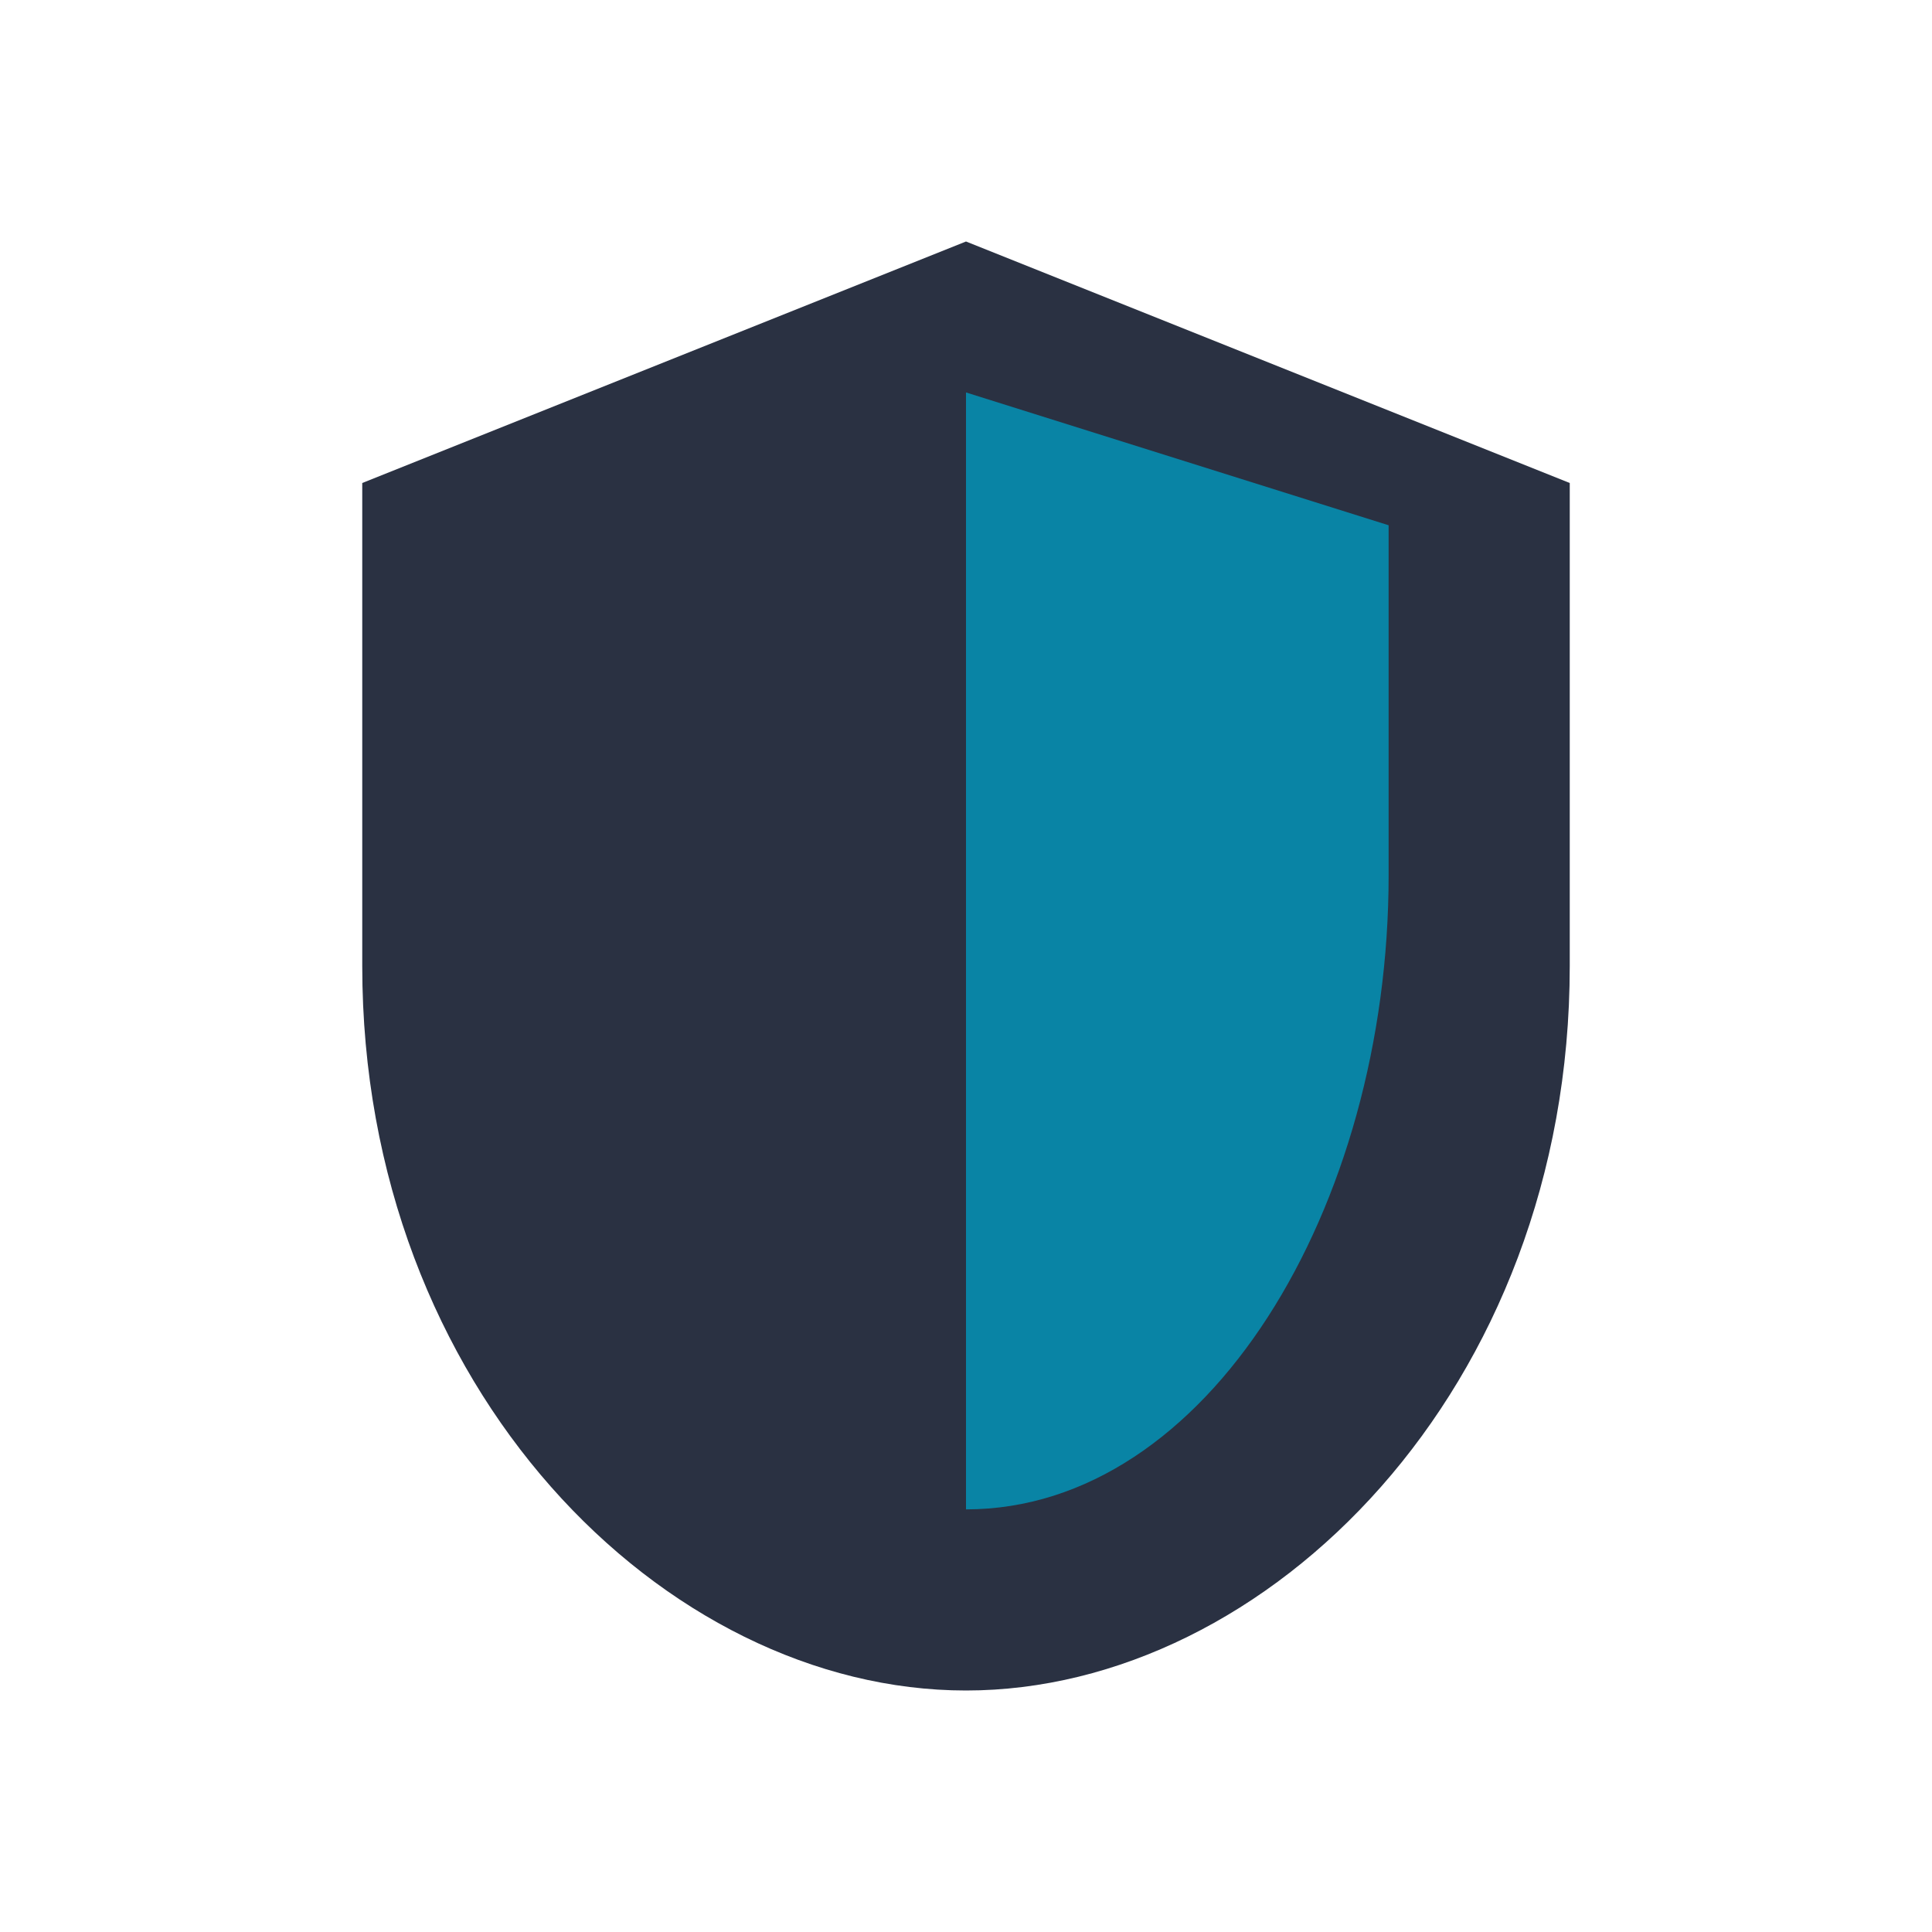 <?xml version="1.0" encoding="UTF-8"?>
<svg xmlns="http://www.w3.org/2000/svg" width="32" height="32" viewBox="0 0 32 32"><path d="M16 4l10 4v8c0 7-5 12-10 12S6 23 6 16V8l10-4z" fill="#2A3142"/><path d="M16 6.5v18.5c4 0 7-5 7-10.5V8.7L16 6.5z" fill="#0984A5"/></svg>